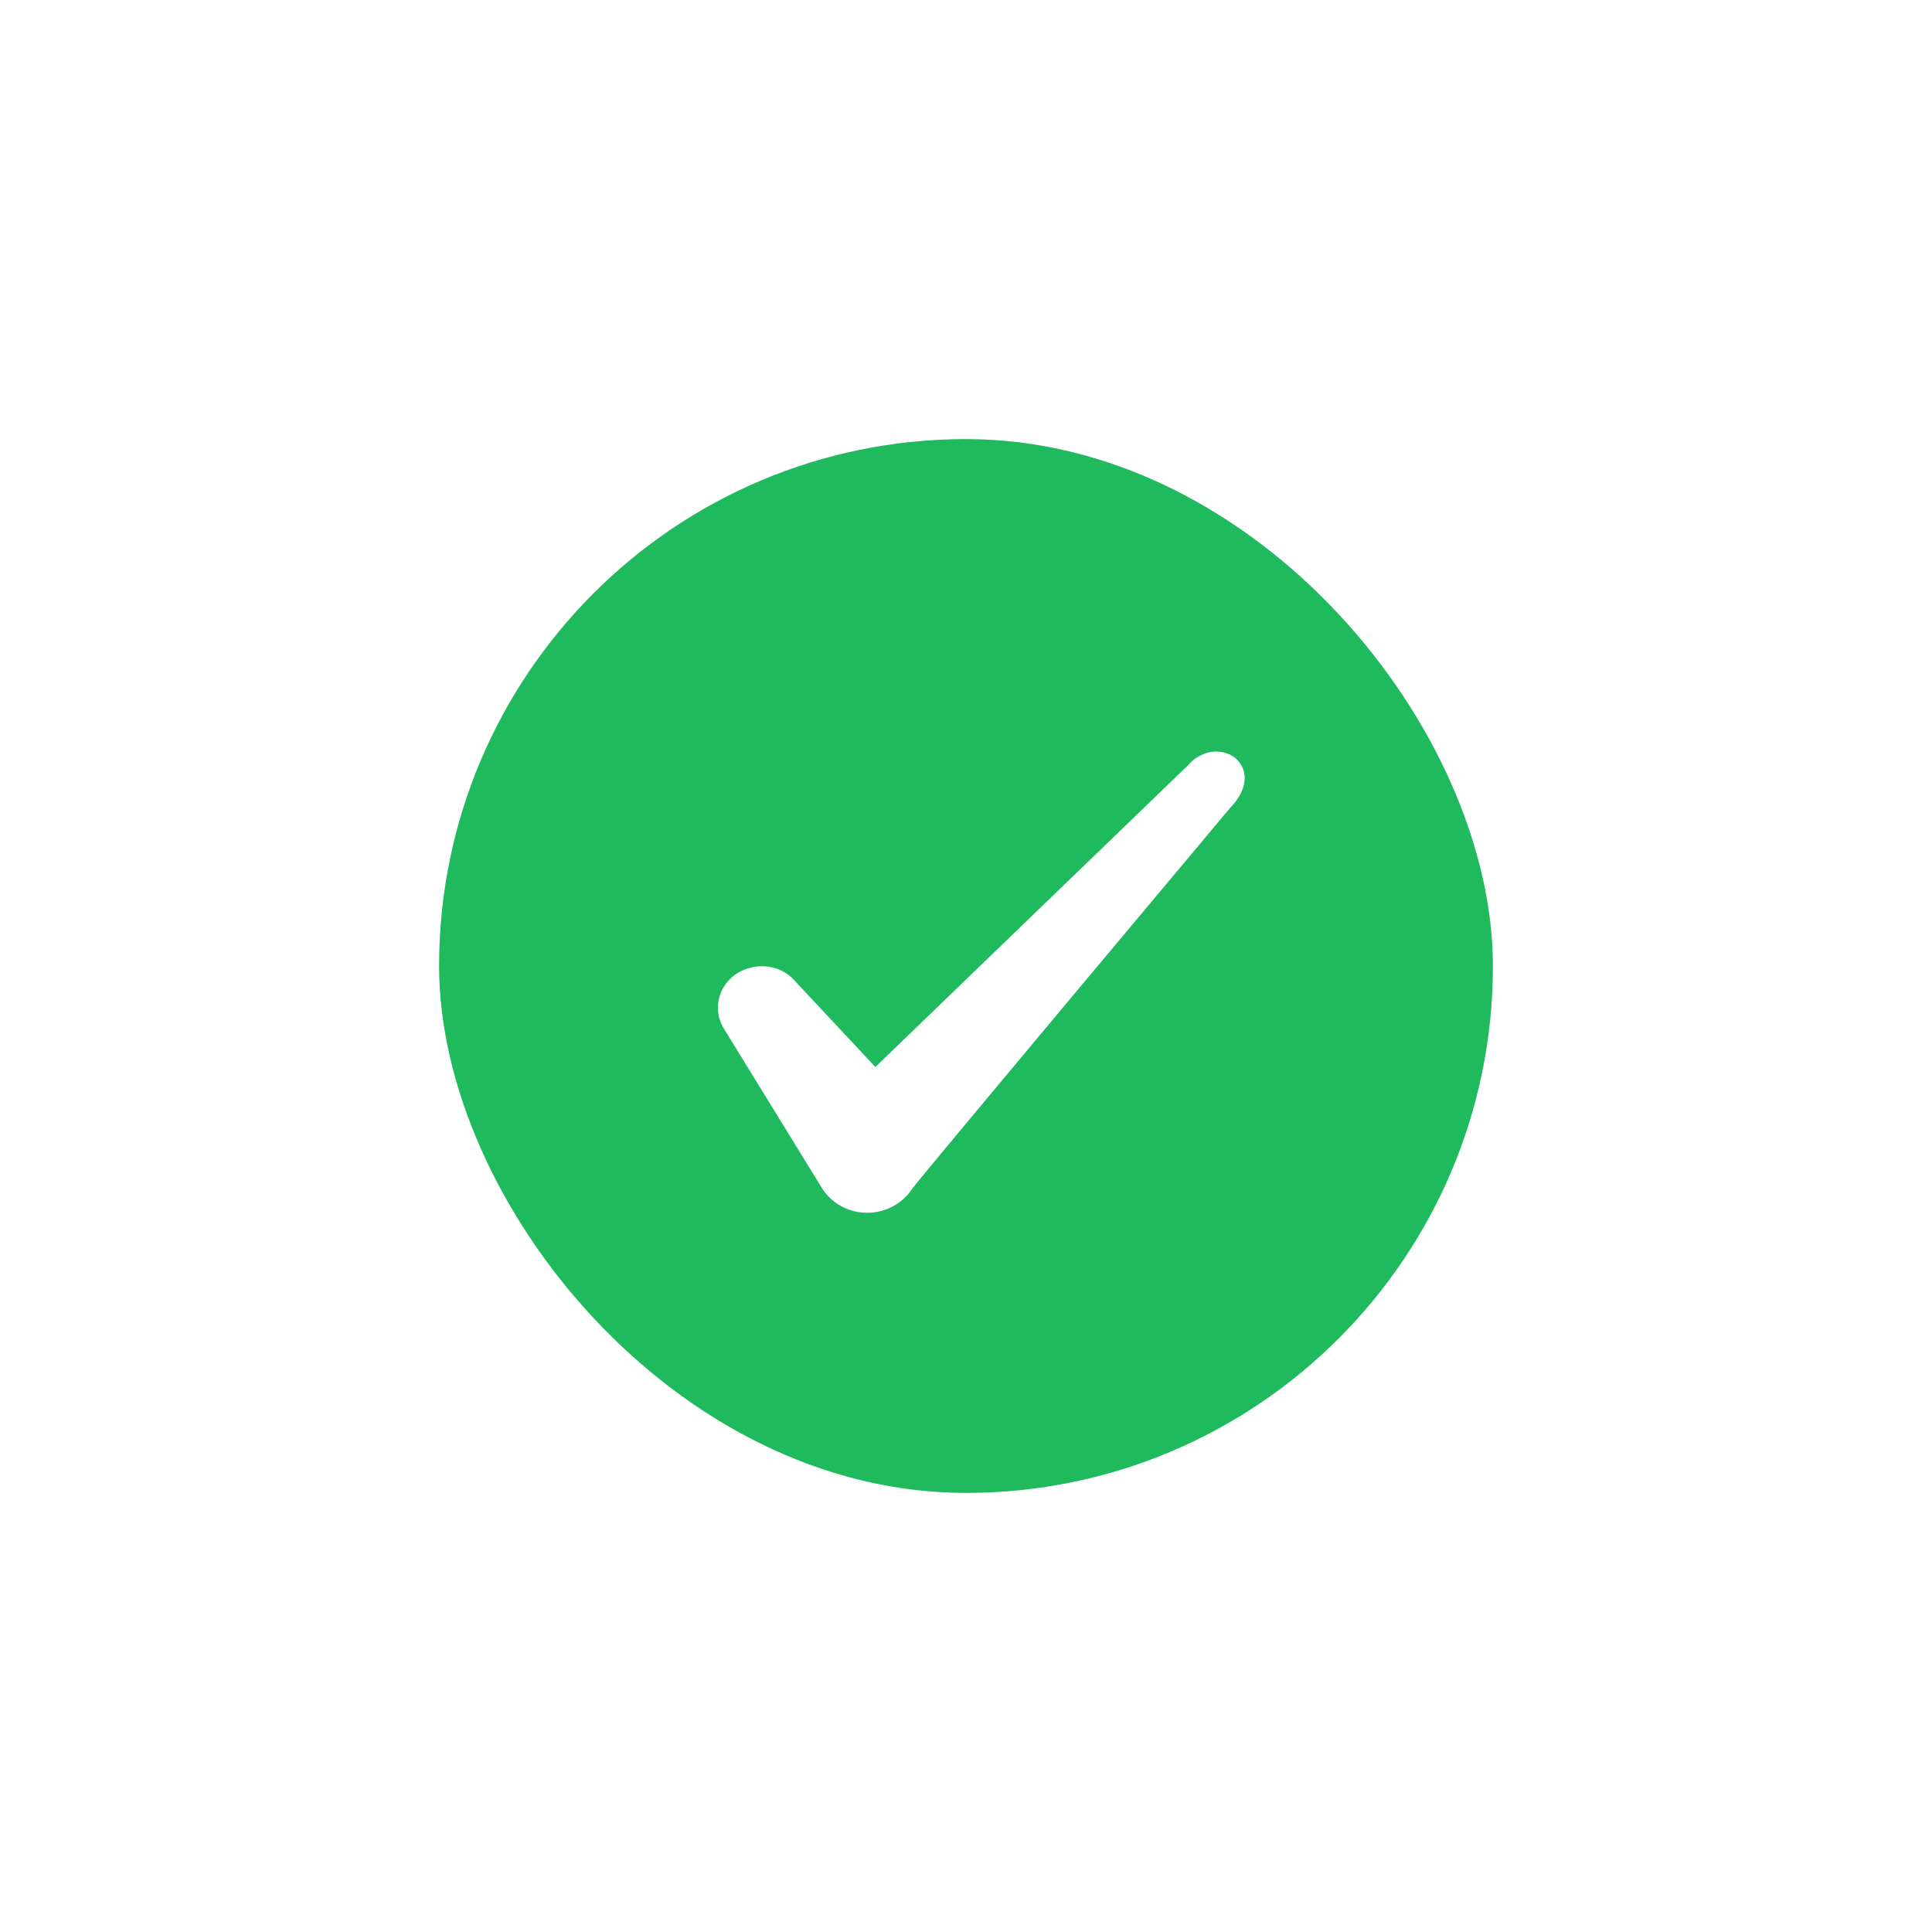 <svg width="44" height="44" viewBox="0 0 44 44" fill="none" xmlns="http://www.w3.org/2000/svg">
<g filter="url(#filter0_d_1884_1266)">
<rect x="8" y="8" width="24" height="24" rx="12" fill="#1EBA5D"/>
<path fill-rule="evenodd" clip-rule="evenodd" d="M25.096 15.39L17.936 22.3L16.037 20.27C15.687 19.94 15.136 19.92 14.736 20.2C14.347 20.49 14.236 21 14.476 21.41L16.727 25.07C16.947 25.41 17.326 25.62 17.756 25.62C18.166 25.62 18.556 25.41 18.776 25.07C19.137 24.6 26.006 16.41 26.006 16.41C26.907 15.49 25.817 14.68 25.096 15.38V15.39Z" fill="white"/>
</g>
<defs>
<filter id="filter0_d_1884_1266" x="0" y="0" width="44" height="44" filterUnits="userSpaceOnUse" color-interpolation-filters="sRGB">
<feFlood flood-opacity="0" result="BackgroundImageFix"/>
<feColorMatrix in="SourceAlpha" type="matrix" values="0 0 0 0 0 0 0 0 0 0 0 0 0 0 0 0 0 0 127 0" result="hardAlpha"/>
<feOffset dx="2" dy="2"/>
<feGaussianBlur stdDeviation="5"/>
<feComposite in2="hardAlpha" operator="out"/>
<feColorMatrix type="matrix" values="0 0 0 0 0 0 0 0 0 0 0 0 0 0 0 0 0 0 0.15 0"/>
<feBlend mode="normal" in2="BackgroundImageFix" result="effect1_dropShadow_1884_1266"/>
<feBlend mode="normal" in="SourceGraphic" in2="effect1_dropShadow_1884_1266" result="shape"/>
</filter>
</defs>
</svg>
